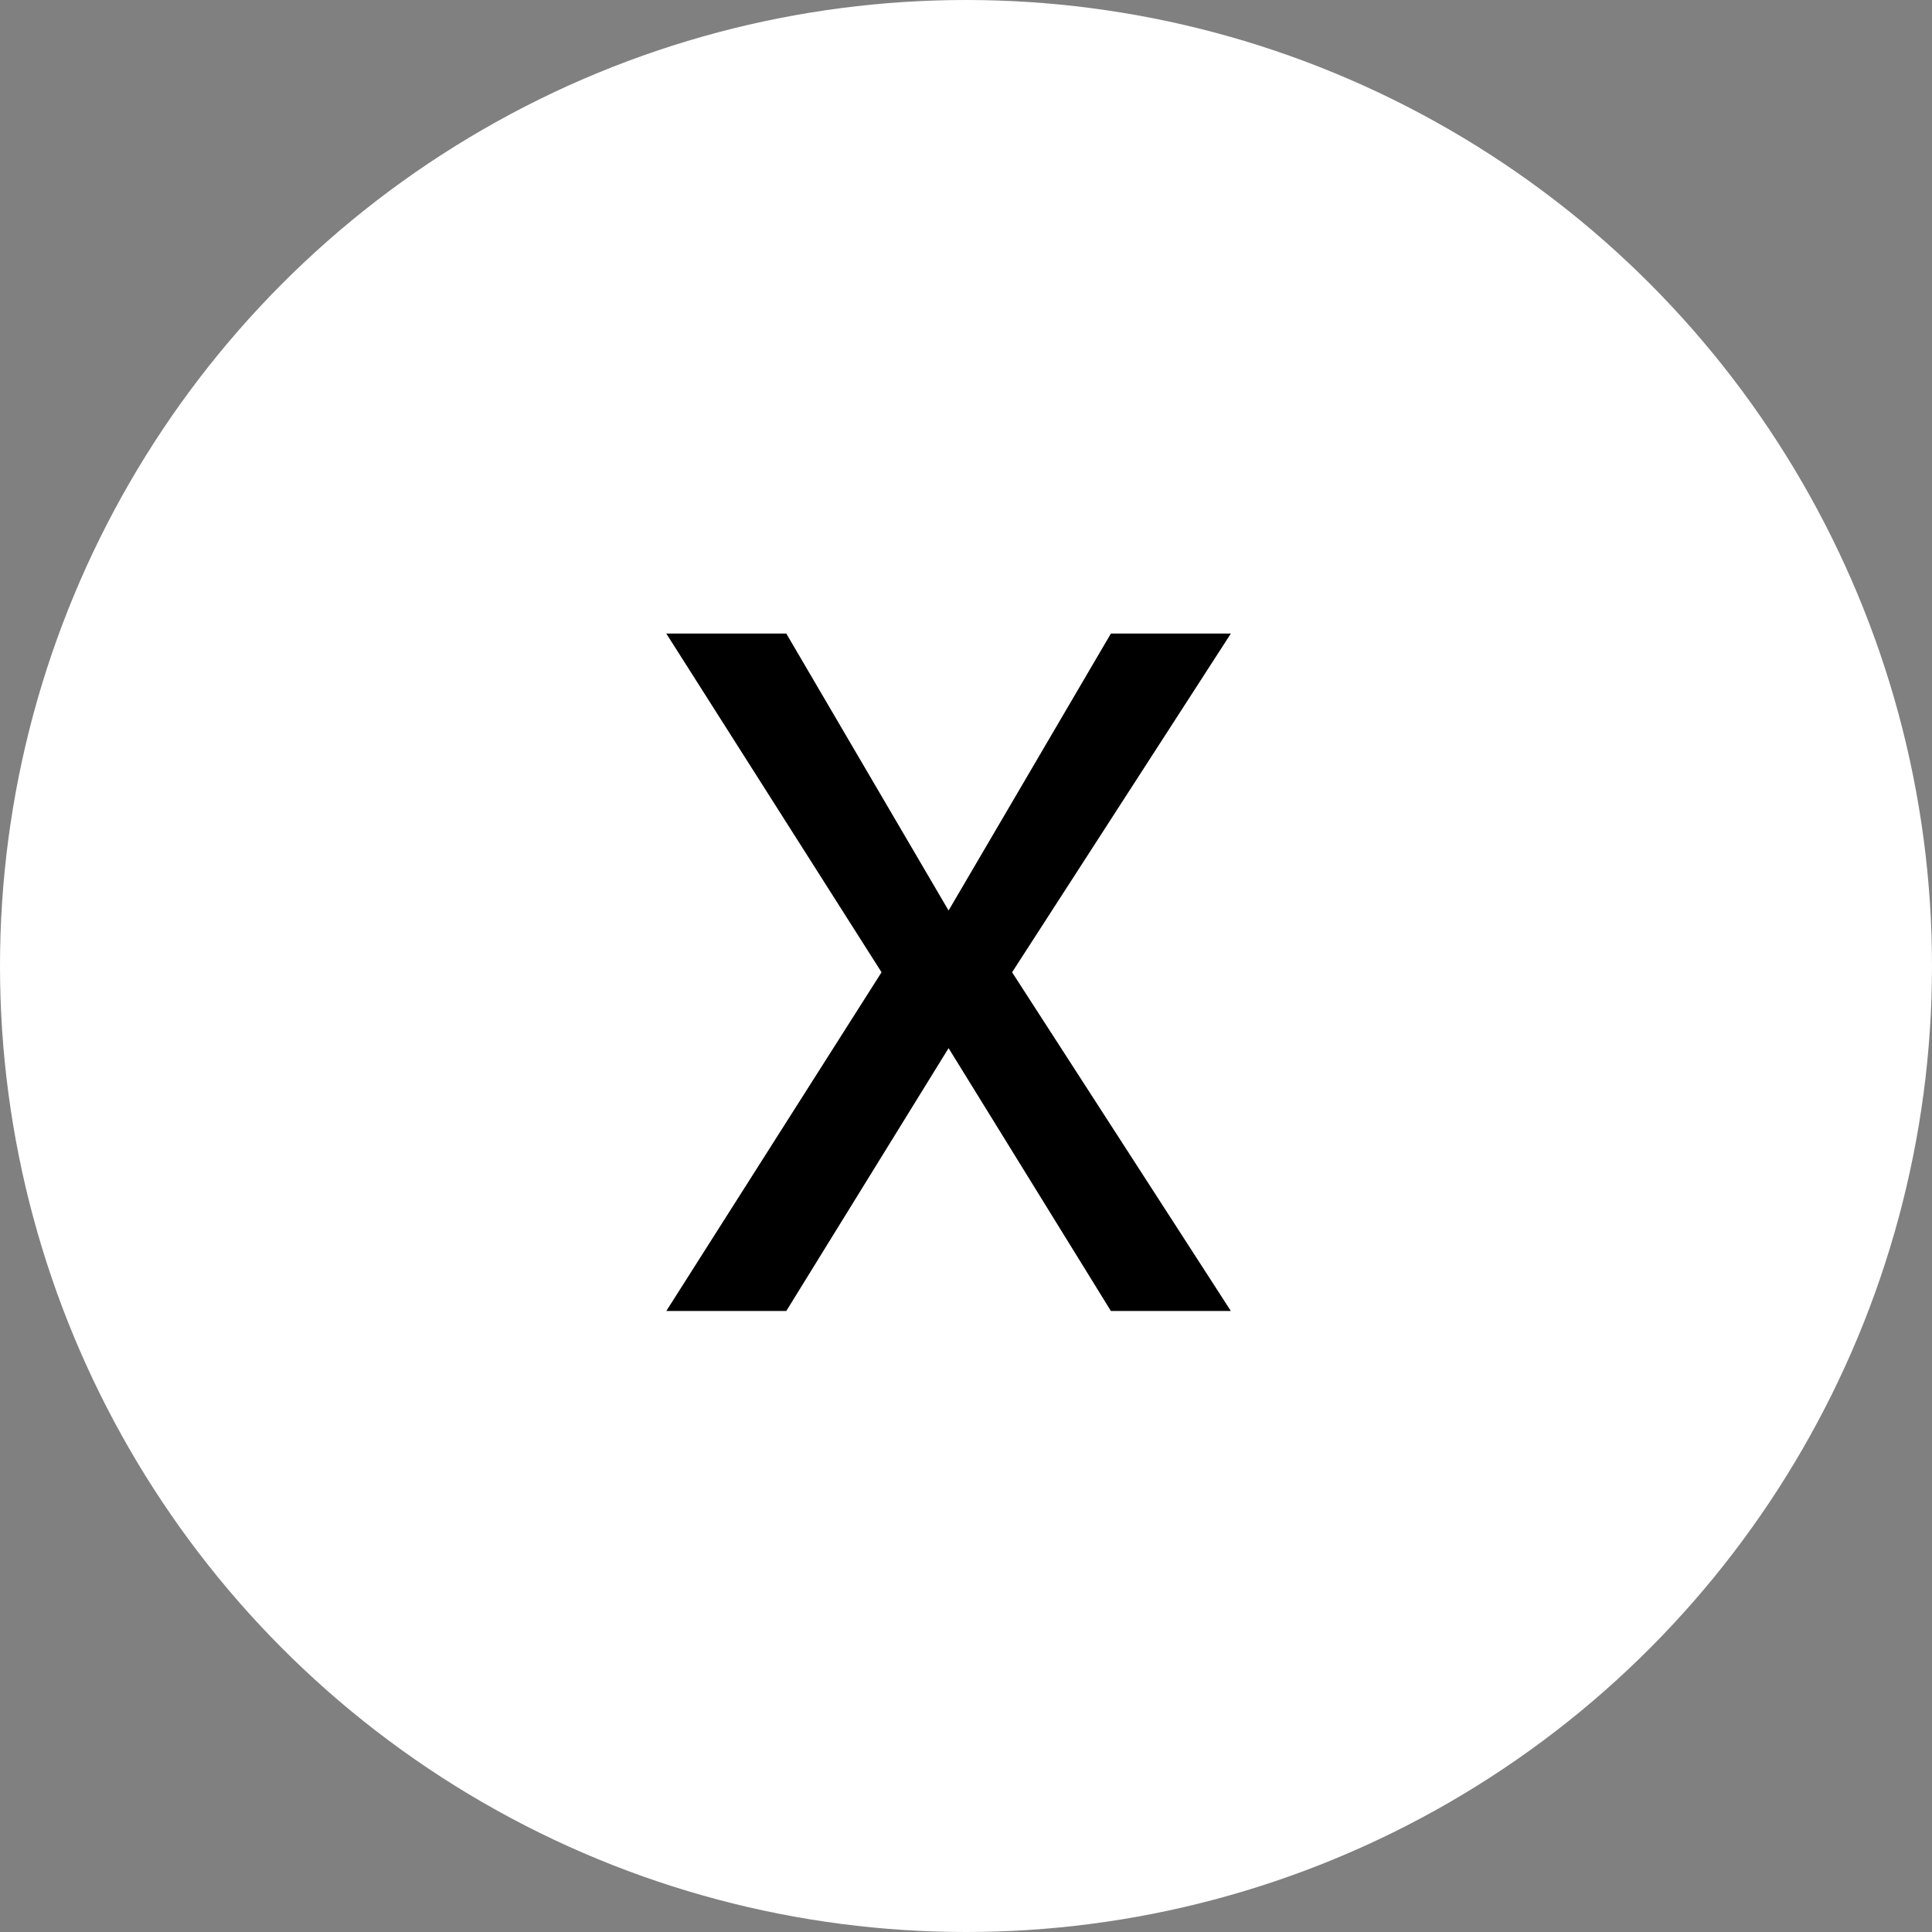<svg width="56" height="56" viewBox="0 0 56 56" fill="none" xmlns="http://www.w3.org/2000/svg">
<rect x="0" y="0" width="56" height="56" fill="#808080" stroke="none"/>
<circle cx="28" cy="28" r="28" fill="white"/>
<path d="M22.791 18.364L27.495 26.392L32.2 18.364H35.677L29.336 28.182L35.677 38H32.2L27.495 30.381L22.791 38H19.313L25.552 28.182L19.313 18.364H22.791Z" fill="black"/>
</svg>
